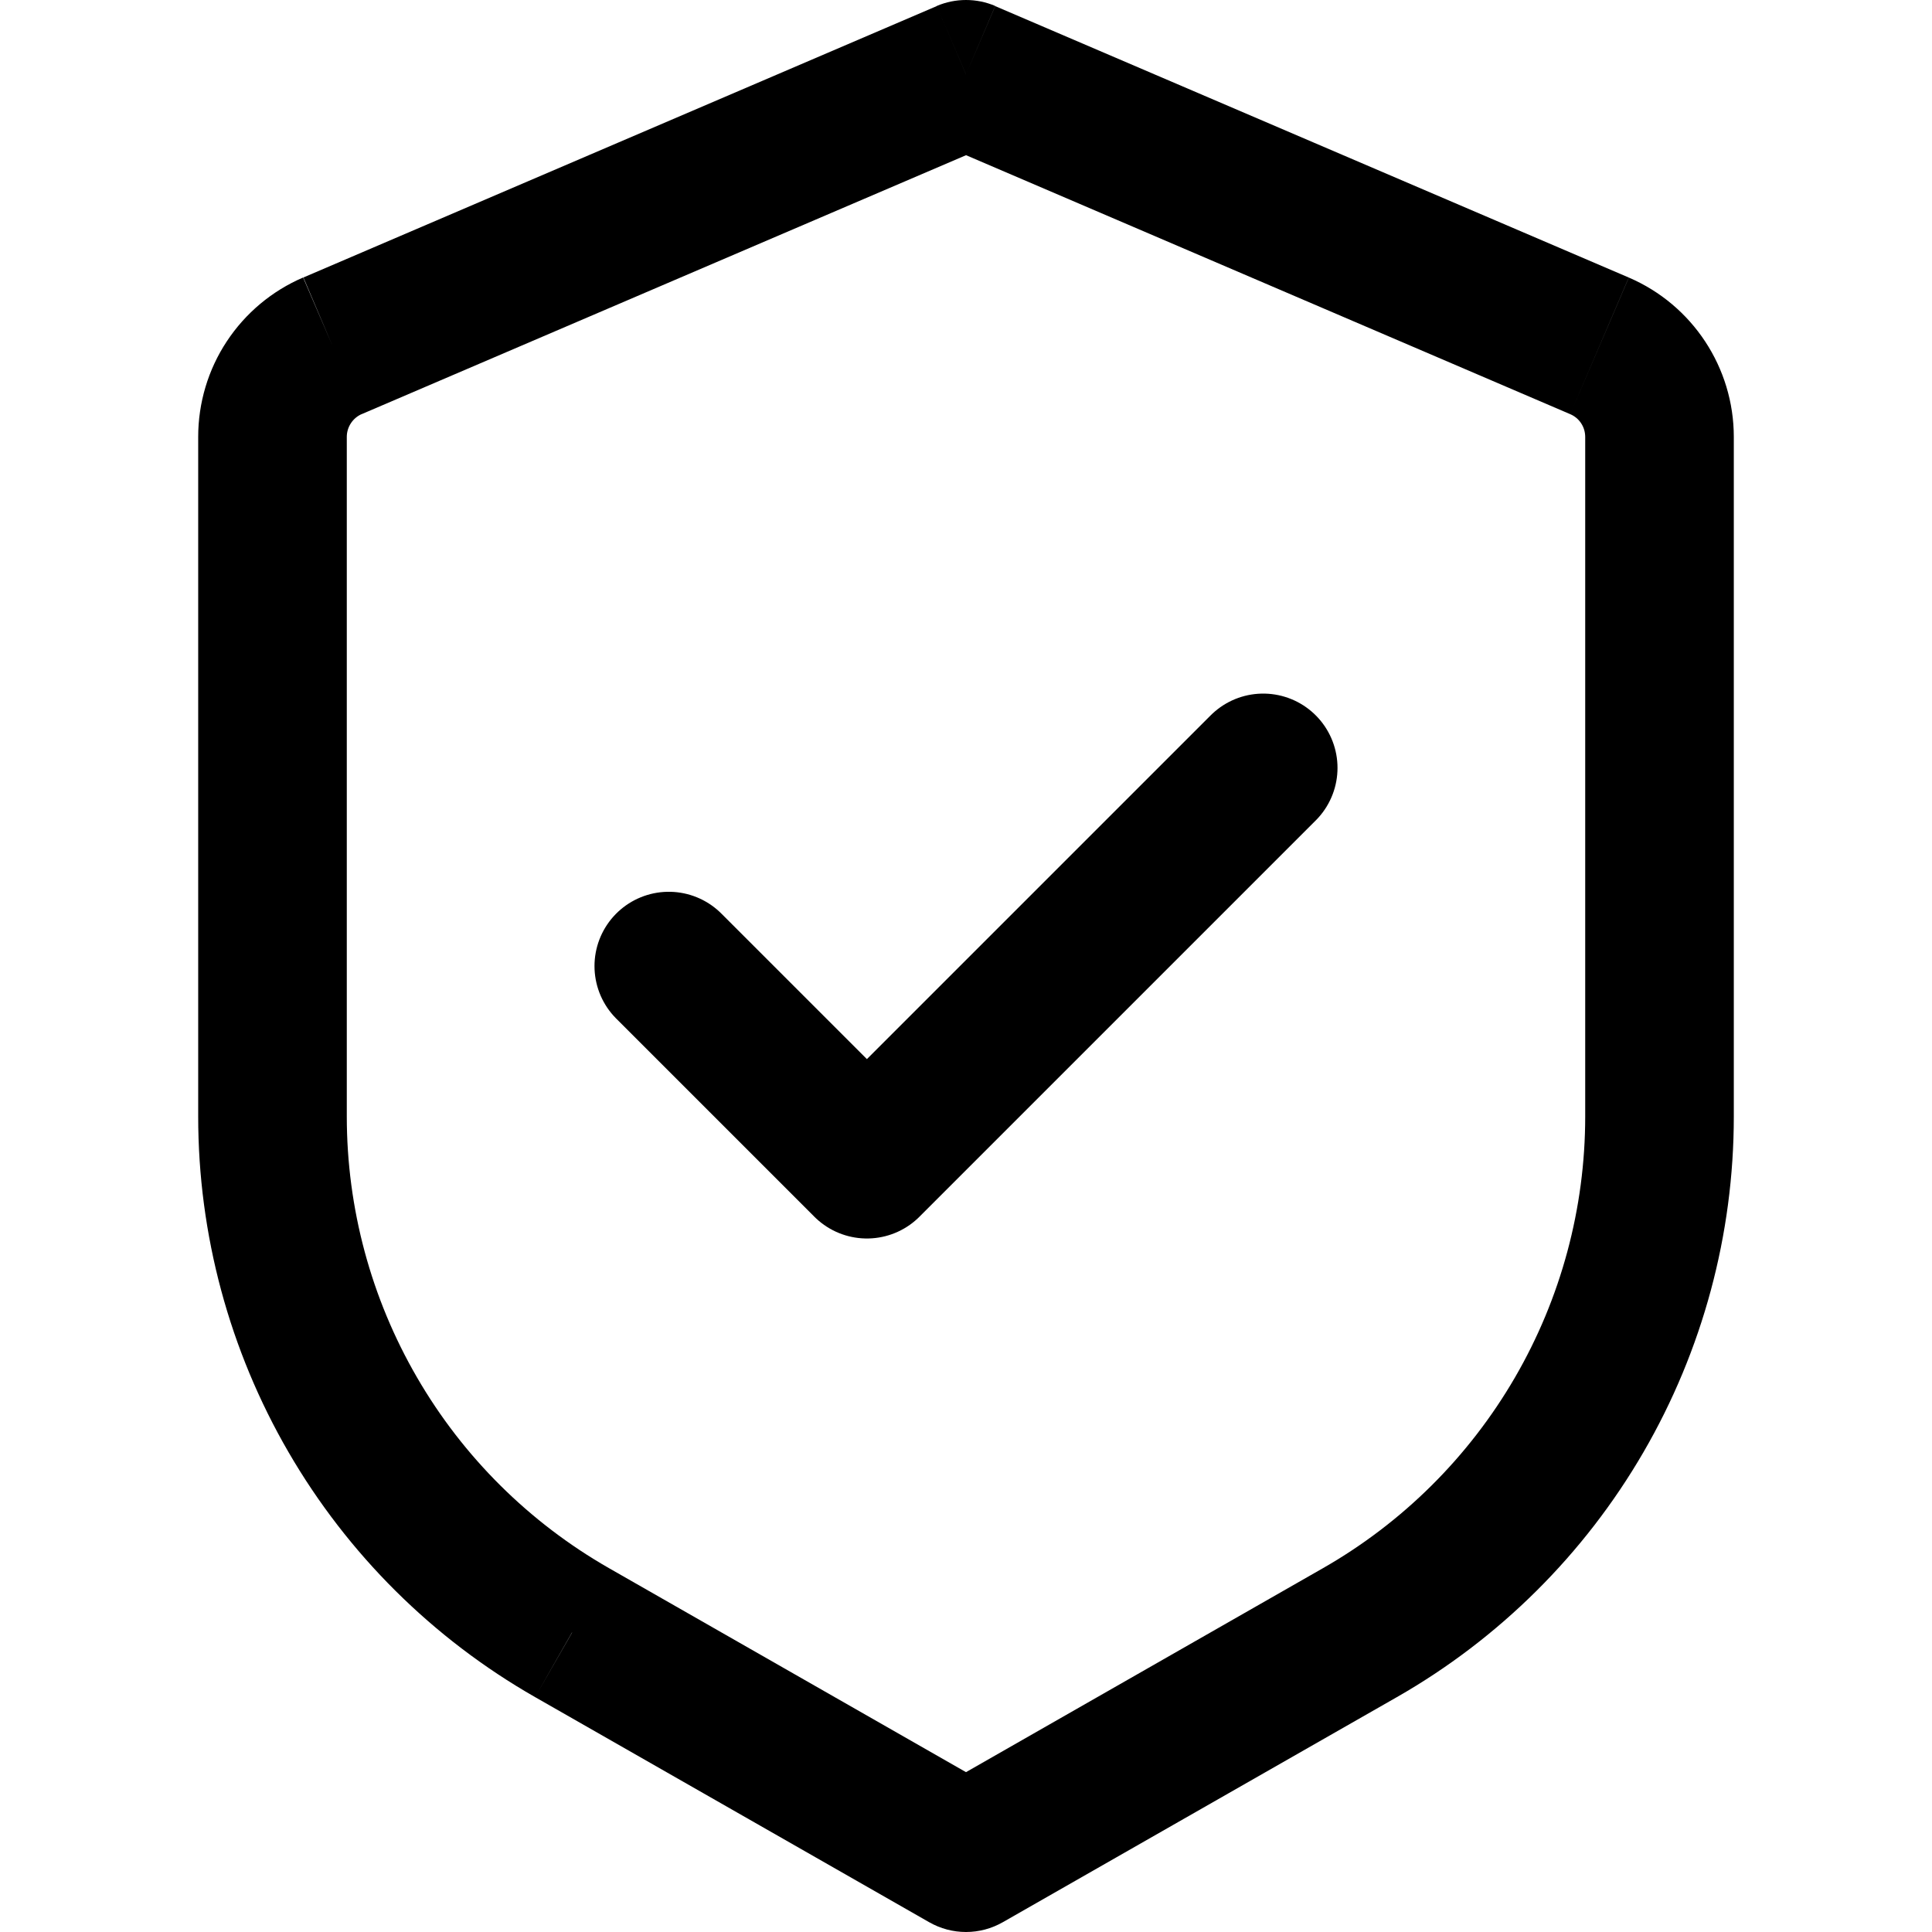 <?xml version="1.0" encoding="UTF-8"?>
<svg xmlns="http://www.w3.org/2000/svg" width="24" height="24" viewBox="0 0 24 24" fill="none">
  <g clip-path="url(#clip0_99_5306)">
    <path d="M12 0.924L12.363 0.074C12.248 0.025 12.125 0 12 0C11.875 0 11.752 0.025 11.637 0.074L12 0.924ZM12 23.077L11.542 23.878C11.682 23.958 11.839 24 12 24C12.161 24 12.318 23.958 12.458 23.878L12 23.077ZM7.107 20.28L6.647 21.082L7.105 20.28H7.107ZM11.636 0.076L3.769 3.447L4.492 5.145L12.362 1.773L11.637 0.074L11.636 0.076ZM2.462 5.427V13.87H4.308V5.427H2.462ZM6.647 21.082L11.542 23.878L12.458 22.276L7.563 19.479L6.647 21.082ZM12.458 23.878L17.353 21.082L16.437 19.479L11.542 22.276L12.458 23.878ZM21.538 13.869V5.428H19.692V13.871H21.538V13.869ZM20.234 3.448L12.363 0.076L11.637 1.772L19.506 5.145L20.233 3.448H20.234ZM21.538 5.428C21.538 4.567 21.025 3.788 20.234 3.448L19.506 5.145C19.562 5.169 19.609 5.208 19.642 5.259C19.675 5.309 19.692 5.368 19.692 5.428H21.538ZM17.353 21.082C18.624 20.356 19.681 19.306 20.416 18.039C21.151 16.773 21.538 15.334 21.538 13.87H19.692C19.692 15.009 19.391 16.127 18.819 17.112C18.247 18.097 17.426 18.913 16.437 19.479L17.353 21.082ZM2.462 13.87C2.462 15.334 2.849 16.773 3.584 18.039C4.319 19.306 5.376 20.356 6.647 21.082L7.563 19.479C6.574 18.913 5.752 18.097 5.181 17.112C4.609 16.127 4.308 15.008 4.308 13.869H2.462V13.87ZM3.766 3.447C3.379 3.613 3.049 3.889 2.817 4.241C2.585 4.592 2.462 5.006 2.462 5.427H4.308C4.308 5.304 4.382 5.192 4.495 5.143L3.766 3.449V3.447Z" fill="black"></path>
    <path d="M15.692 9.539L10.769 14.462L8.308 12.001" stroke="black" stroke-width="1.846" stroke-linecap="round" stroke-linejoin="round"></path>
  </g>
  <defs>
    <clipPath id="clip0_99_5306">
      <rect width="24" height="24" fill="white"></rect>
    </clipPath>
  </defs>
</svg>
